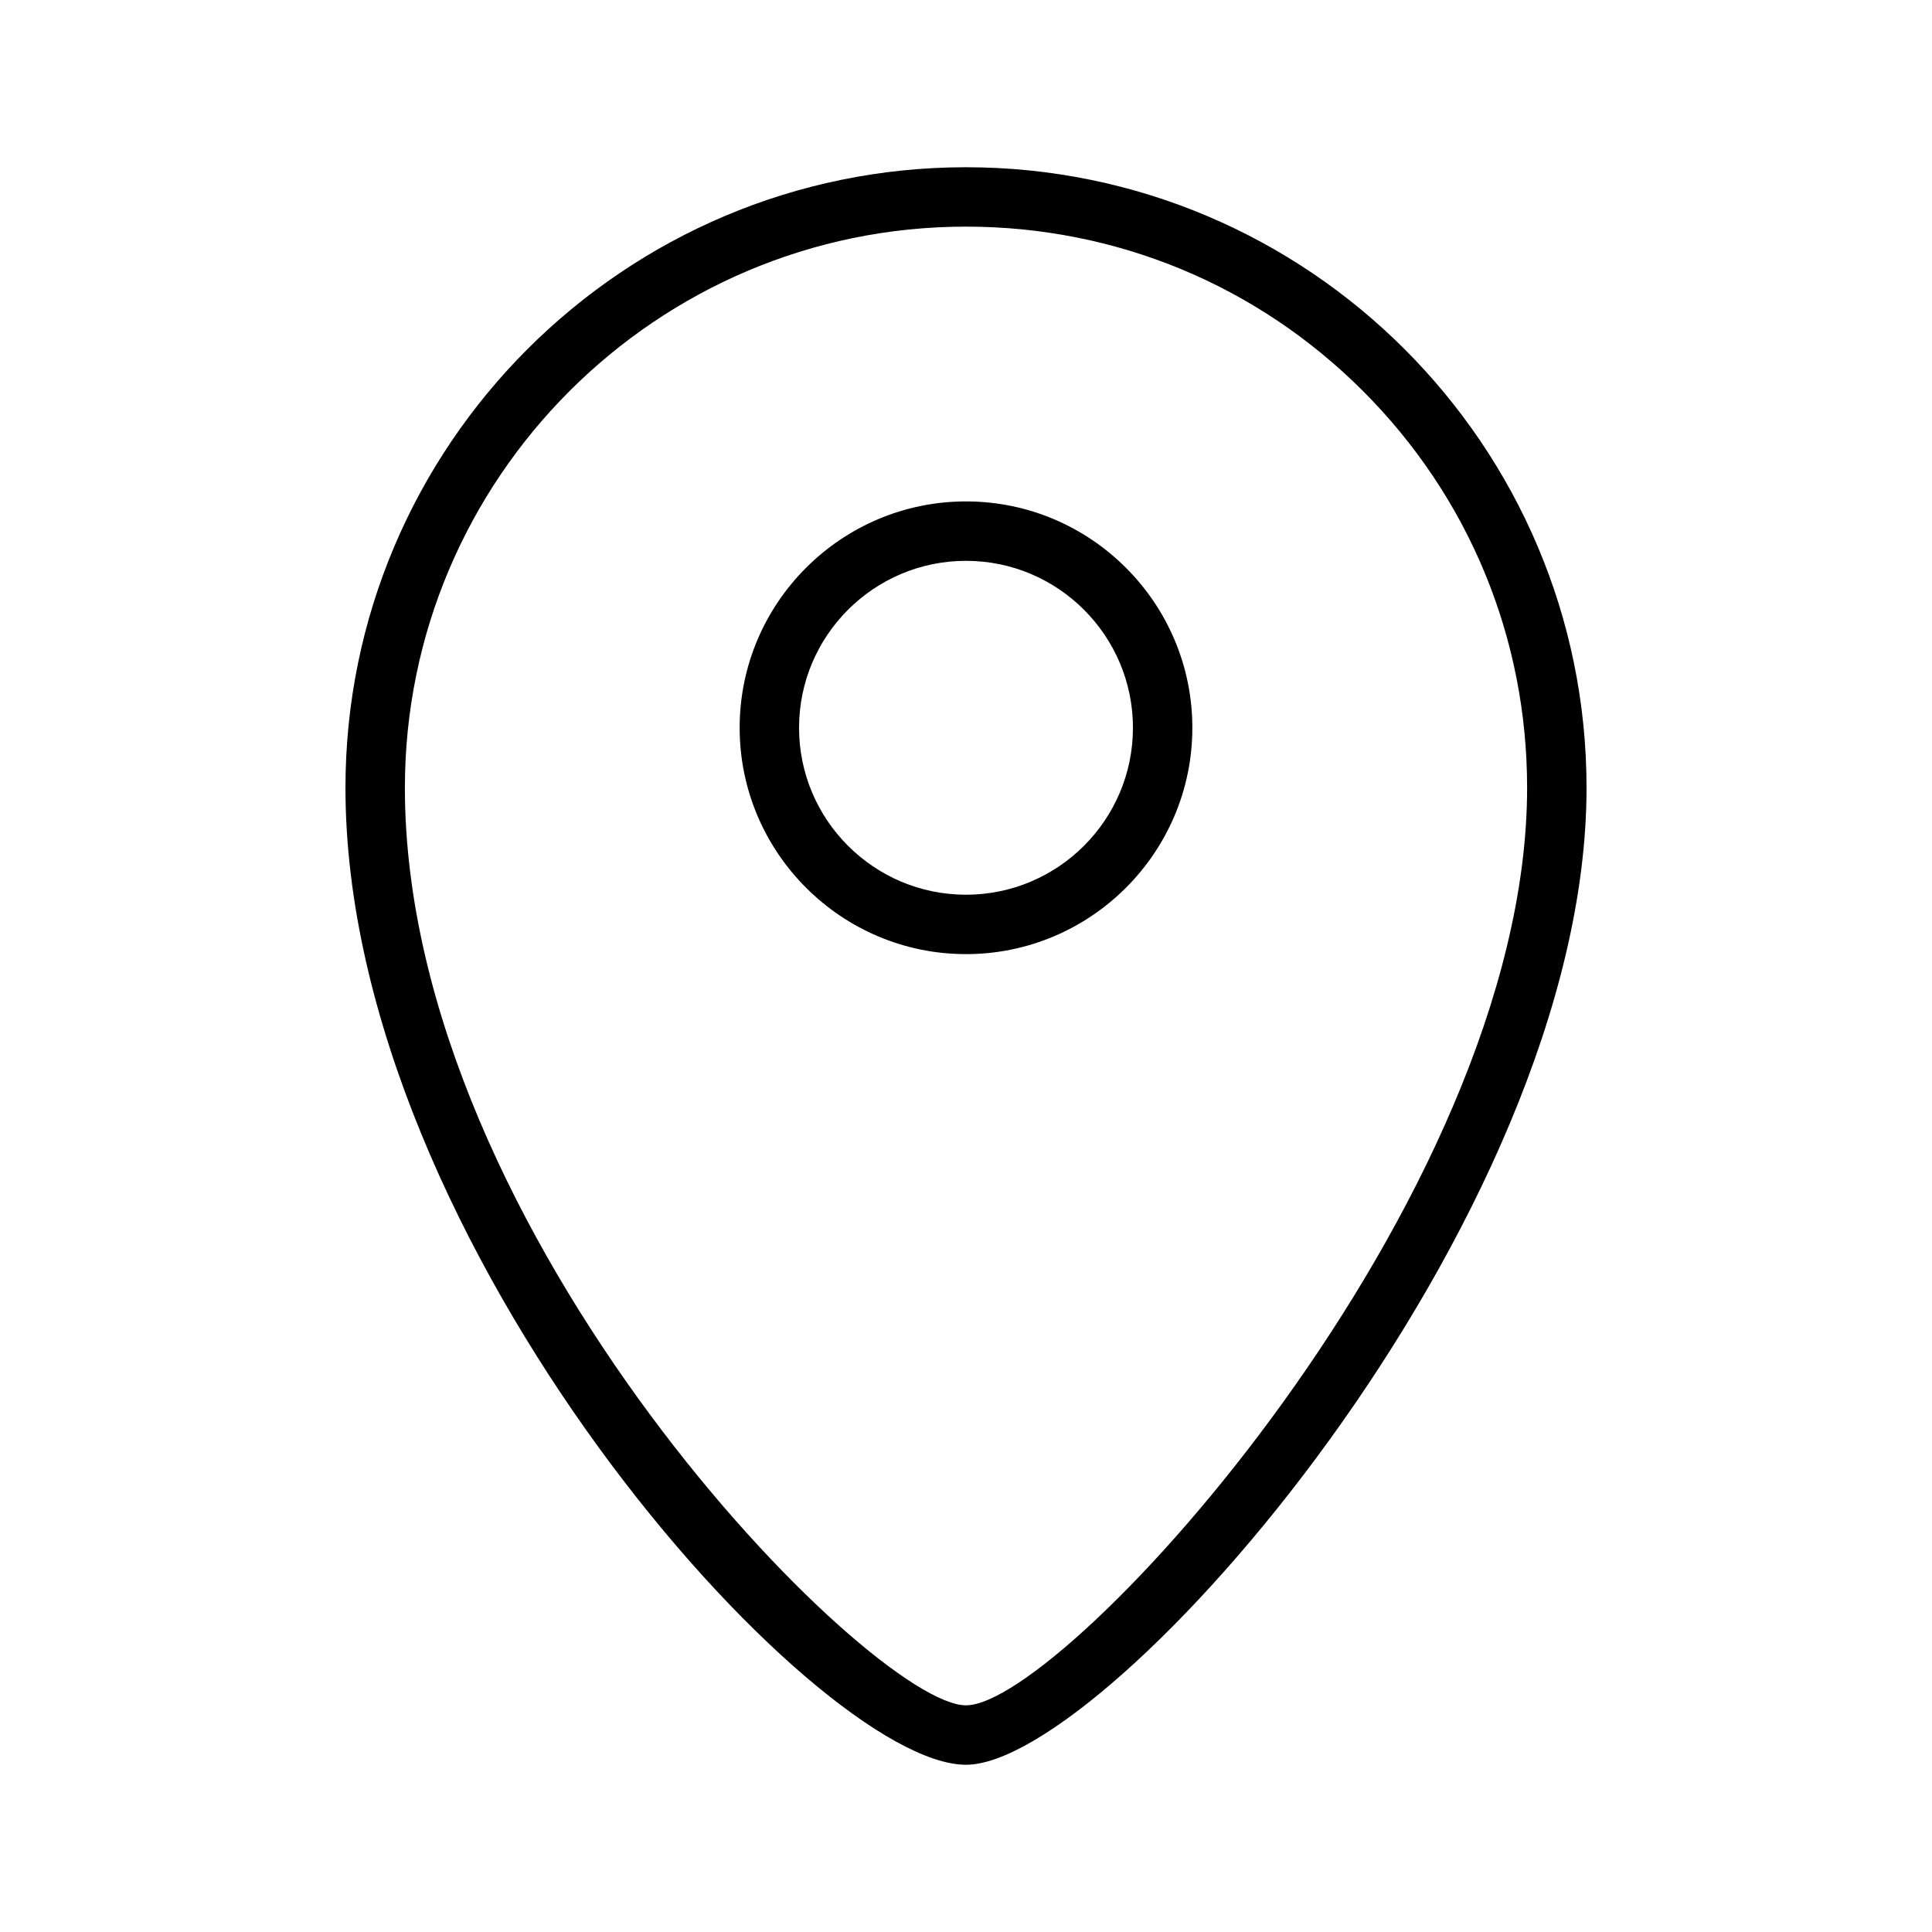 <?xml version="1.0" encoding="UTF-8"?>
<!-- Uploaded to: SVG Repo, www.svgrepo.com, Generator: SVG Repo Mixer Tools -->
<svg fill="#000000" width="800px" height="800px" version="1.1" viewBox="144 144 512 512" xmlns="http://www.w3.org/2000/svg">
 <g>
  <path d="m400 188.32c-90.688 0-164.45 73.762-164.45 164.45 0 121.31 124.38 258.91 164.45 258.91 37.941 0 164.45-143.74 164.45-258.91 0-90.684-73.762-164.45-164.45-164.45zm0 407.61c-25.191 0-148.7-124.61-148.7-243.17 0-81.949 66.676-148.7 148.7-148.7 39.676 0 77.066 15.43 105.17 43.531 28.102 28.102 43.531 65.418 43.531 105.17-0.004 109.5-122.49 243.17-148.7 243.17z"/>
  <path d="m400 276.88c-33.062 0-59.984 26.922-59.984 59.984s26.922 59.988 59.984 59.988 59.984-26.922 59.984-59.984c0-33.066-26.922-59.988-59.984-59.988zm0 104.23c-24.402 0-44.242-19.836-44.242-44.242 0-24.402 19.836-44.242 44.242-44.242 24.402 0 44.242 19.836 44.242 44.242-0.004 24.406-19.84 44.242-44.242 44.242z"/>
 </g>
</svg>
